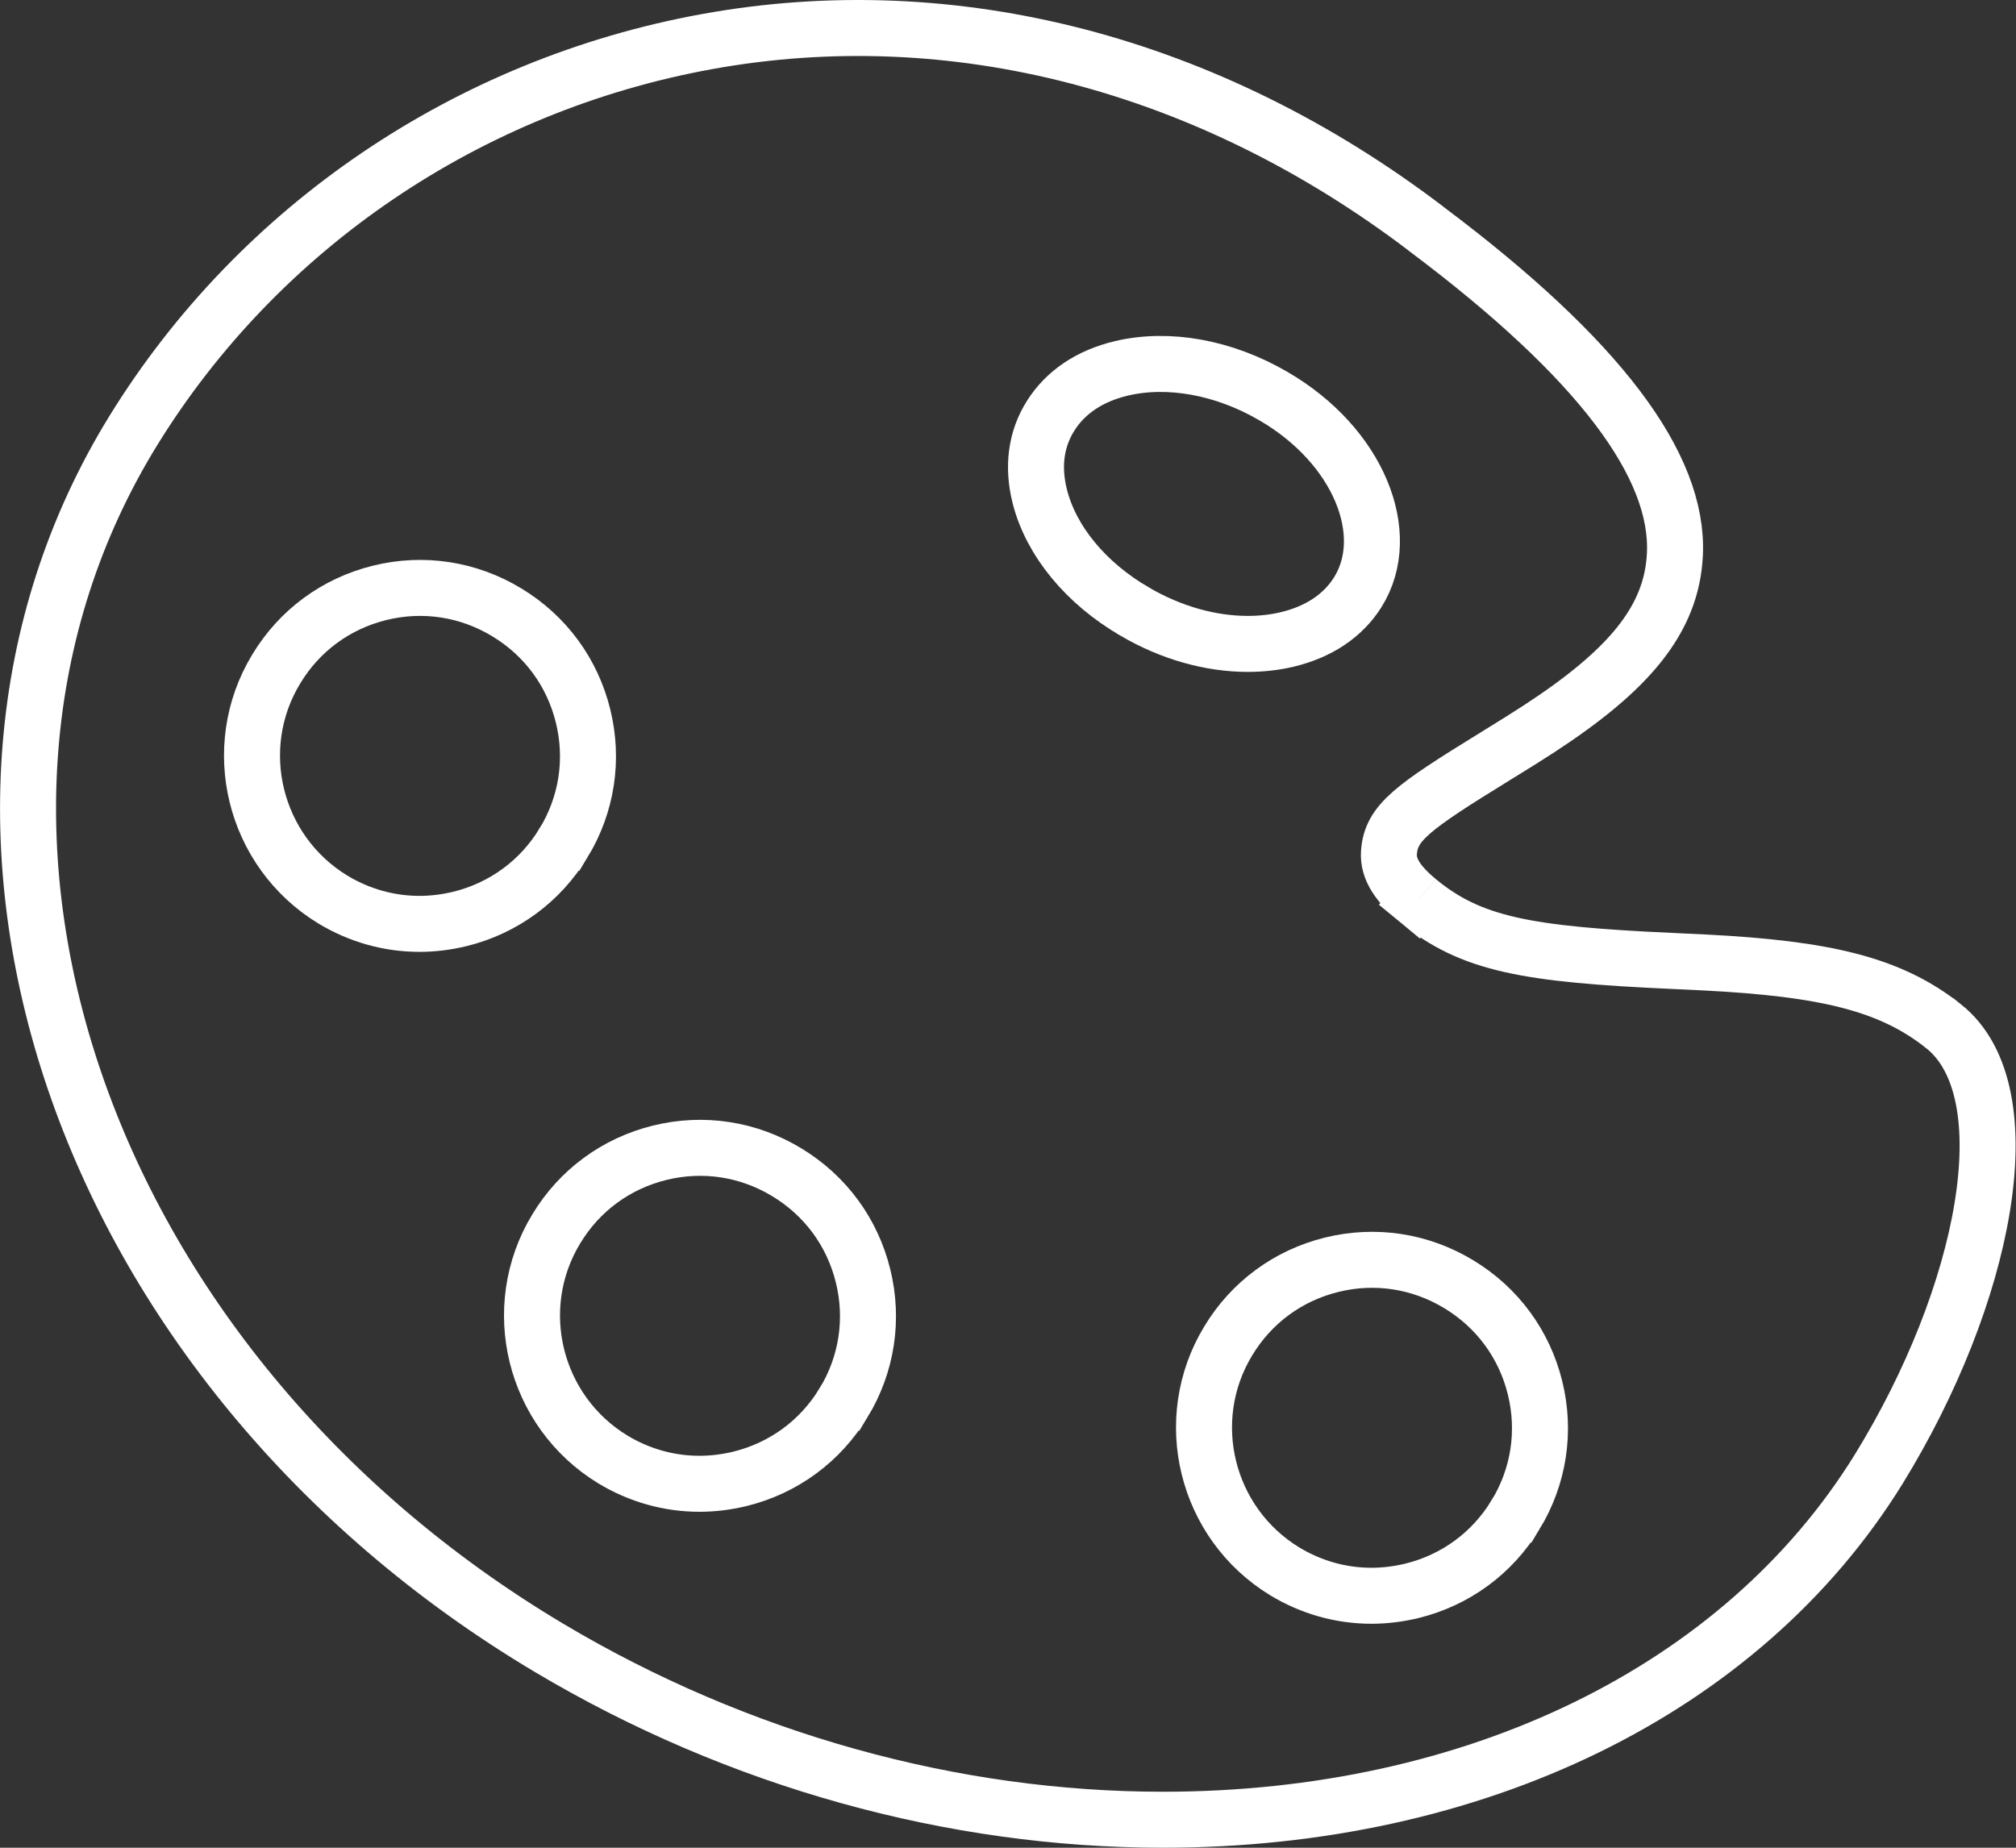 <?xml version="1.0" encoding="UTF-8"?>
<svg width="36px" height="33px" viewBox="0 0 36 33" version="1.1" xmlns="http://www.w3.org/2000/svg" xmlns:xlink="http://www.w3.org/1999/xlink">
    <rect x="0" y="0" width="36" height="33" fill="#333333" stroke="none"/>
    <!-- Generator: Sketch 52.2 (67145) - http://www.bohemiancoding.com/sketch -->
    <title>Group</title>
    <desc>Created with Sketch.</desc>
    <g id="Symbols" stroke="none" stroke-width="1" fill="none" fill-rule="evenodd">
        <g id="elements/main/elm_main_profession_illustrators" transform="translate(0, -1)" fill-rule="nonzero" stroke="#FFFFFF">
            <g id="Tilda_Icons_17ked_palette" transform="translate(0, 1)">
                <g id="Group">
                    <path d="M25.325,16.081 C25.325,16.081 25.325,16.081 25.325,16.081 L25.321,16.085 C24.977,15.801 24.781,15.528 24.803,15.225 C24.841,14.695 25.207,14.427 26.698,13.509 C27.084,13.271 27.26,13.161 27.477,13.02 C29.074,11.98 29.855,11.074 29.909,9.897 C29.982,8.321 28.571,6.416 25.482,4.098 C25.475,4.091 25.475,4.091 25.472,4.089 C21.582,1.128 17.02,-0.057 12.619,0.744 C8.358,1.52 4.628,4.049 2.385,7.683 C-1.914,14.651 1.388,24.414 9.804,29.43 C13.192,31.448 17.025,32.5 20.766,32.5 C26.312,32.5 31.101,30.202 33.551,26.234 C35.448,23.152 36.189,19.508 34.706,18.327 L34.705,18.327 C33.754,17.569 32.58,17.3 30.451,17.19 C30.288,17.181 30.157,17.175 29.861,17.162 C27.273,17.045 26.265,16.866 25.321,16.086 L25.325,16.081 Z" id="Shape"></path>
                    <path d="M20.265,10.924 L20.266,10.925 C20.909,11.301 21.615,11.5 22.281,11.5 C22.523,11.5 22.757,11.474 22.978,11.422 C23.551,11.287 23.983,10.995 24.245,10.578 C24.895,9.542 24.262,7.958 22.74,7.075 C21.854,6.558 20.861,6.381 20.025,6.579 C19.456,6.714 19.025,7.007 18.762,7.425 C18.5,7.839 18.432,8.333 18.569,8.871 C18.771,9.661 19.387,10.415 20.265,10.924 Z" id="Shape"></path>
                    <path d="M10.064,15.052 L10.065,15.052 C10.48,14.368 10.603,13.566 10.412,12.788 C10.221,12.009 9.739,11.353 9.051,10.937 C8.364,10.52 7.559,10.396 6.78,10.588 C6.002,10.78 5.347,11.261 4.933,11.948 C4.077,13.357 4.53,15.204 5.943,16.065 C6.416,16.351 6.947,16.5 7.49,16.5 C7.731,16.5 7.973,16.47 8.213,16.412 C8.992,16.22 9.649,15.738 10.064,15.052 Z" id="Shape"></path>
                    <path d="M15.064,25.052 L15.065,25.052 C15.48,24.368 15.603,23.566 15.412,22.788 C15.221,22.009 14.739,21.353 14.051,20.937 C13.364,20.52 12.559,20.396 11.78,20.588 C11.002,20.78 10.347,21.261 9.933,21.948 C9.077,23.357 9.53,25.204 10.943,26.065 C11.416,26.351 11.947,26.5 12.49,26.5 C12.731,26.5 12.973,26.47 13.213,26.412 C13.992,26.22 14.649,25.738 15.064,25.052 Z" id="Shape"></path>
                    <path d="M27.064,27.052 L27.065,27.052 C27.48,26.368 27.603,25.566 27.412,24.788 C27.221,24.009 26.739,23.353 26.051,22.937 C25.364,22.52 24.559,22.396 23.78,22.588 C23.002,22.78 22.347,23.261 21.933,23.948 C21.077,25.357 21.53,27.204 22.943,28.065 C23.416,28.351 23.947,28.5 24.49,28.5 C24.731,28.5 24.973,28.47 25.213,28.412 C25.992,28.22 26.649,27.738 27.064,27.052 Z" id="Shape"></path>
                </g>
            </g>
        </g>
    </g>
</svg>